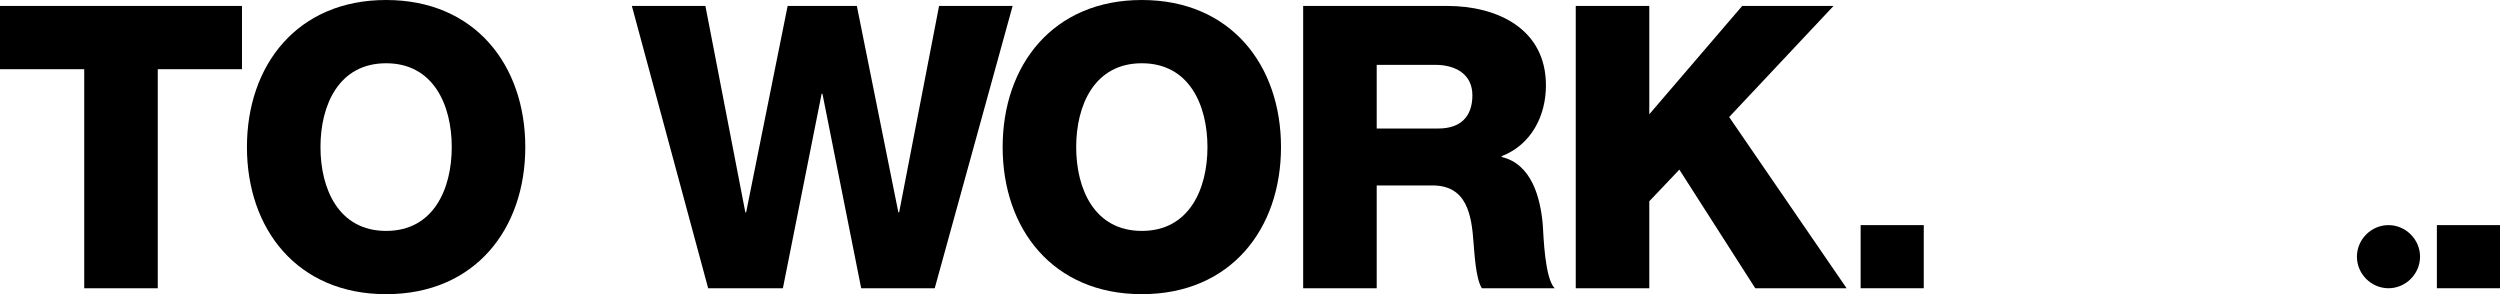 <?xml version="1.0" encoding="UTF-8"?>
<svg id="Layer_1" xmlns="http://www.w3.org/2000/svg" width="1280" height="150.617" baseProfile="tiny" version="1.2" viewBox="0 0 1280 150.617">
  <!-- Generator: Adobe Illustrator 29.4.0, SVG Export Plug-In . SVG Version: 2.1.0 Build 152)  -->
  <g>
    <path d="M123.895,35.427h-43.12v112.153h-37.654V35.427H0V3.036h123.895v32.391Z"/>
    <path d="M197.69,0c45.55,0,71.26,33.403,71.26,75.308s-25.71,75.308-71.26,75.308-71.26-33.403-71.26-75.308S152.141,0,197.69,0ZM197.69,118.226c24.293,0,33.606-21.458,33.606-42.918s-9.313-42.918-33.606-42.918-33.606,21.458-33.606,42.918,9.313,42.918,33.606,42.918Z"/>
    <path d="M478.581,147.58h-37.654l-19.839-99.601h-.405l-19.839,99.601h-38.262L323.511,3.036h37.654l20.447,105.675h.405L403.273,3.036h35.427l21.257,105.675h.405L480.808,3.036h37.654l-39.881,144.543Z"/>
    <path d="M584.614,0c45.55,0,71.26,33.403,71.26,75.308s-25.71,75.308-71.26,75.308-71.26-33.403-71.26-75.308S539.064,0,584.614,0ZM584.614,118.226c24.293,0,33.606-21.458,33.606-42.918s-9.313-42.918-33.606-42.918-33.606,21.458-33.606,42.918,9.313,42.918,33.606,42.918Z"/>
    <path d="M667.222,3.036h73.689c25.508,0,50.61,11.54,50.61,40.691,0,15.588-7.49,30.366-22.674,36.237v.405c15.386,3.644,19.839,20.852,21.054,34.618.405,6.073,1.012,27.328,6.074,32.592h-37.25c-3.239-4.859-3.847-19.03-4.251-23.078-1.012-14.576-3.442-29.557-21.054-29.557h-28.545v52.634h-37.654V3.036ZM704.876,65.794h31.581c11.337,0,17.41-6.073,17.41-17.006,0-10.729-8.503-15.588-19.03-15.588h-29.962v32.593Z"/>
    <path d="M806.784,3.036h37.654v55.47l47.574-55.47h46.765l-53.445,56.887,60.125,87.657h-46.764l-38.869-60.732-15.386,16.195v44.537h-37.654V3.036Z"/>
    <path d="M952.644,115.26h32.319v32.319h-32.319v-32.319Z"/>
  </g>
  <g>
    <rect x="1247.681" y="115.26" width="32.319" height="32.319"/>
    <path d="M1206.743,131.42c0,8.834,7.326,16.16,16.16,16.16,8.834,0,16.16-7.326,16.16-16.16,0-8.834-7.326-16.16-16.16-16.16-8.834,0-16.16,7.326-16.16,16.16"/>
  </g>
</svg>